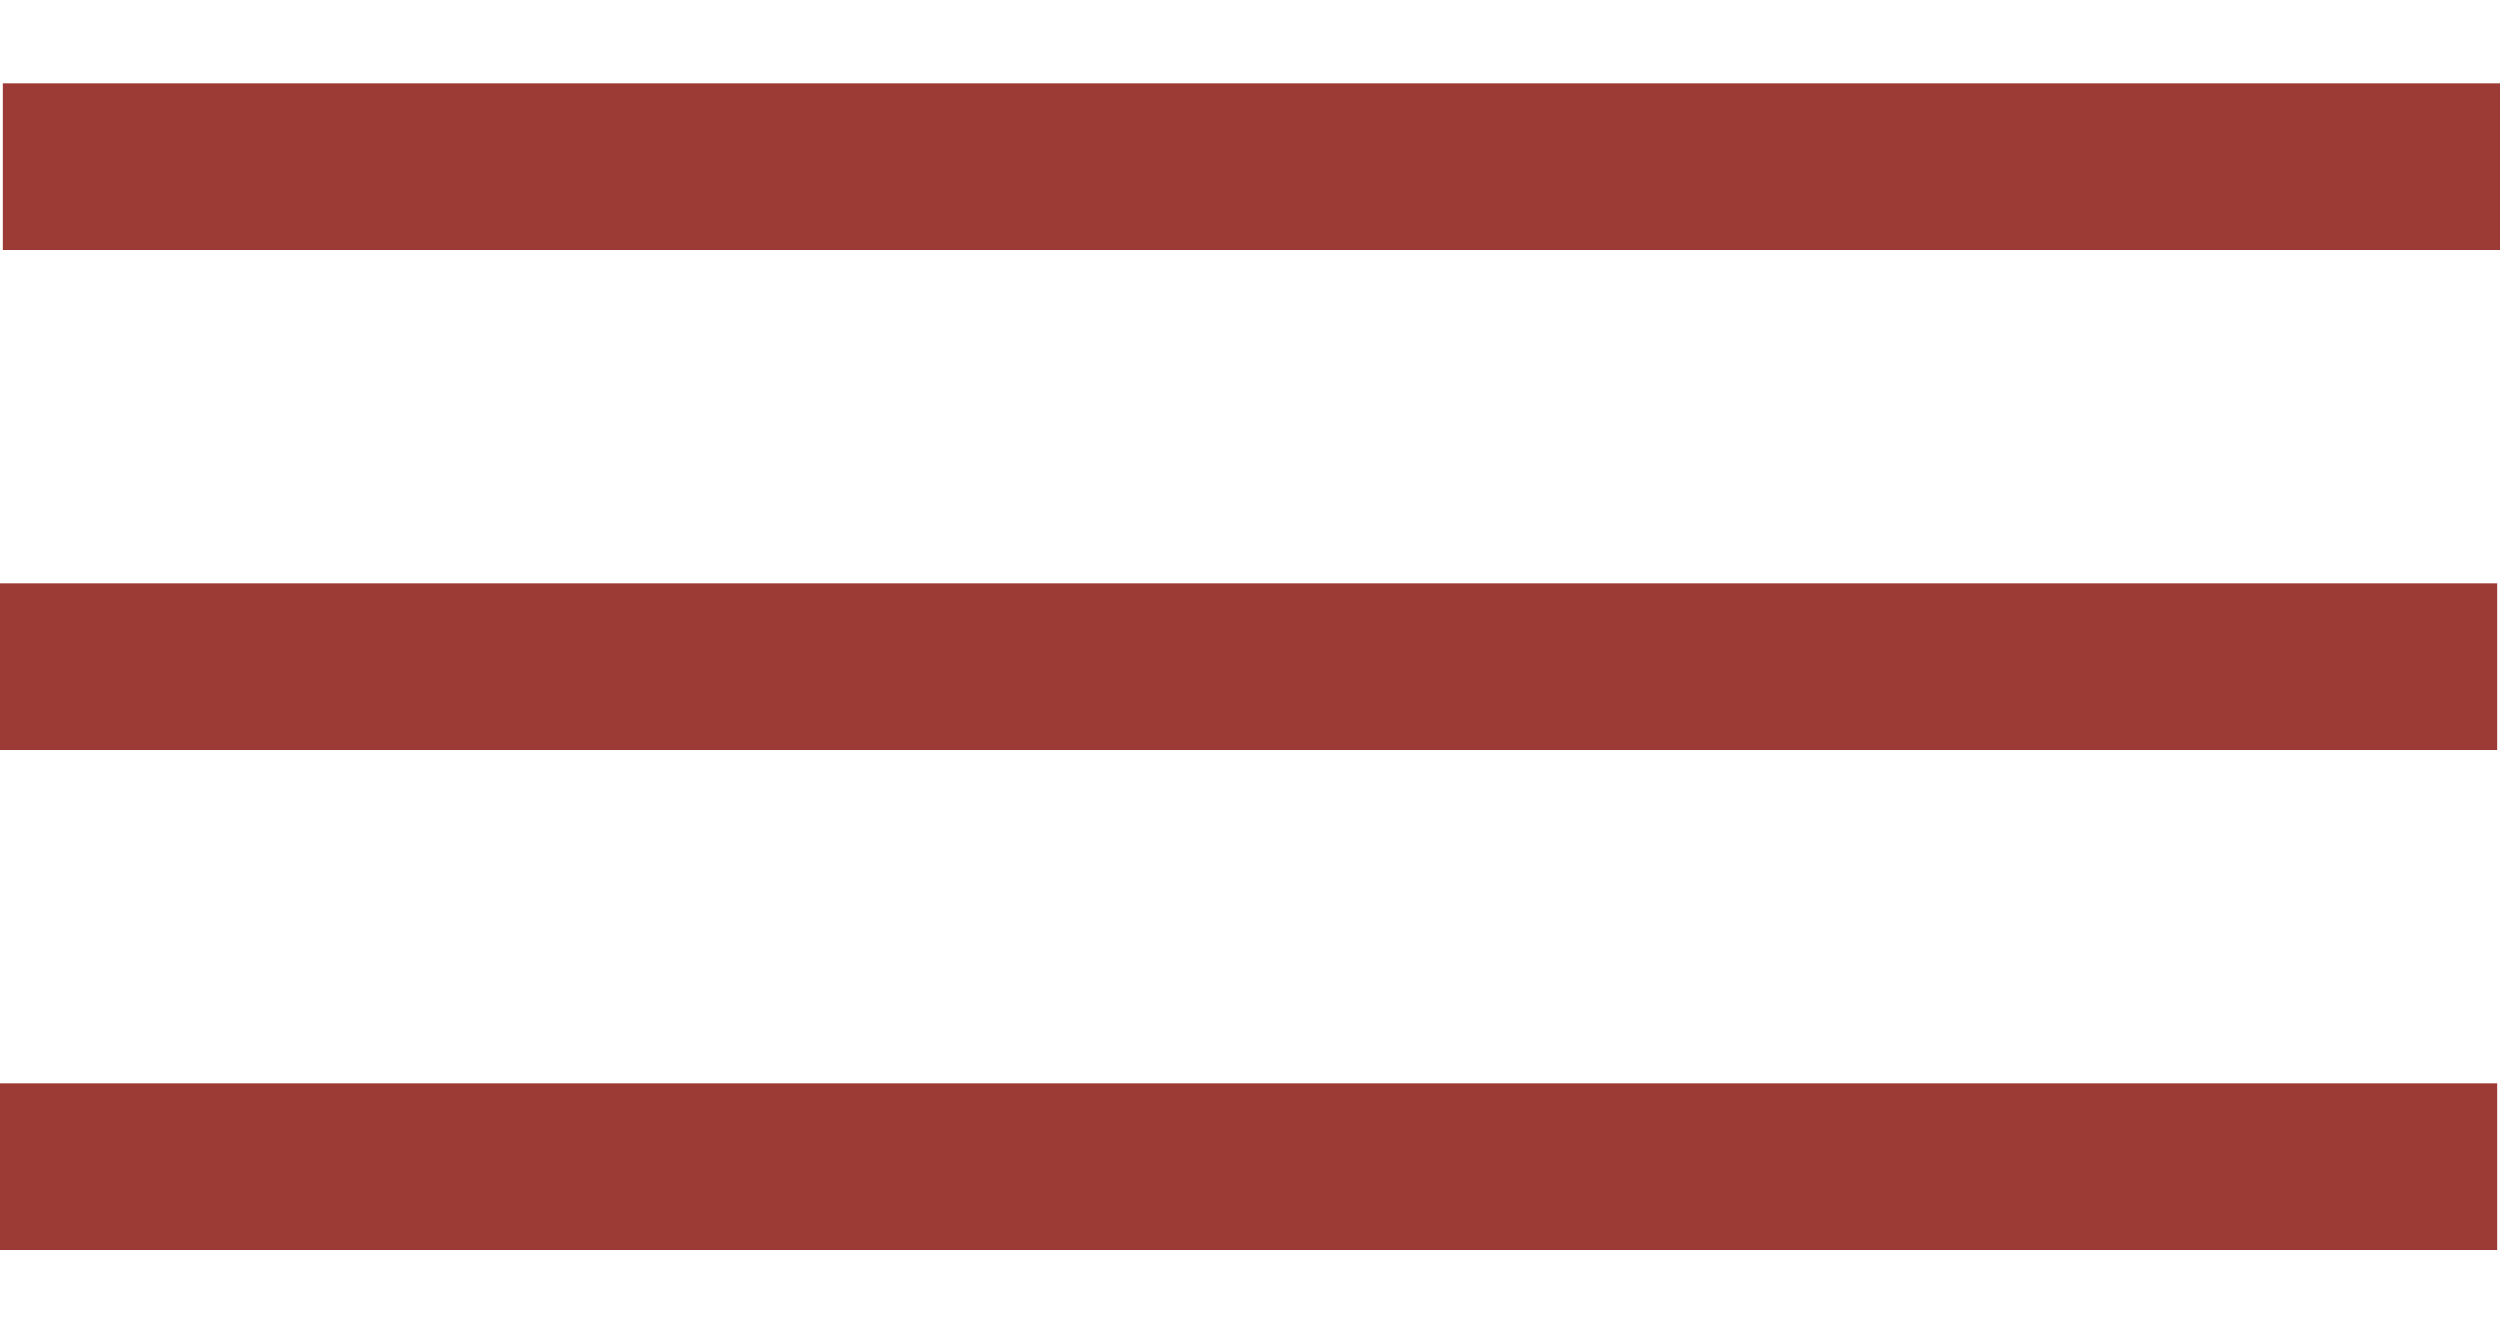 <svg width="15" height="8" viewBox="0 0 15 8" fill="none" xmlns="http://www.w3.org/2000/svg">
<path d="M0.017 1H15" stroke="#9C3A35"/>
<path d="M0 7H14.983" stroke="#9C3A35"/>
<path d="M0 4H14.983" stroke="#9C3A35"/>
</svg>
